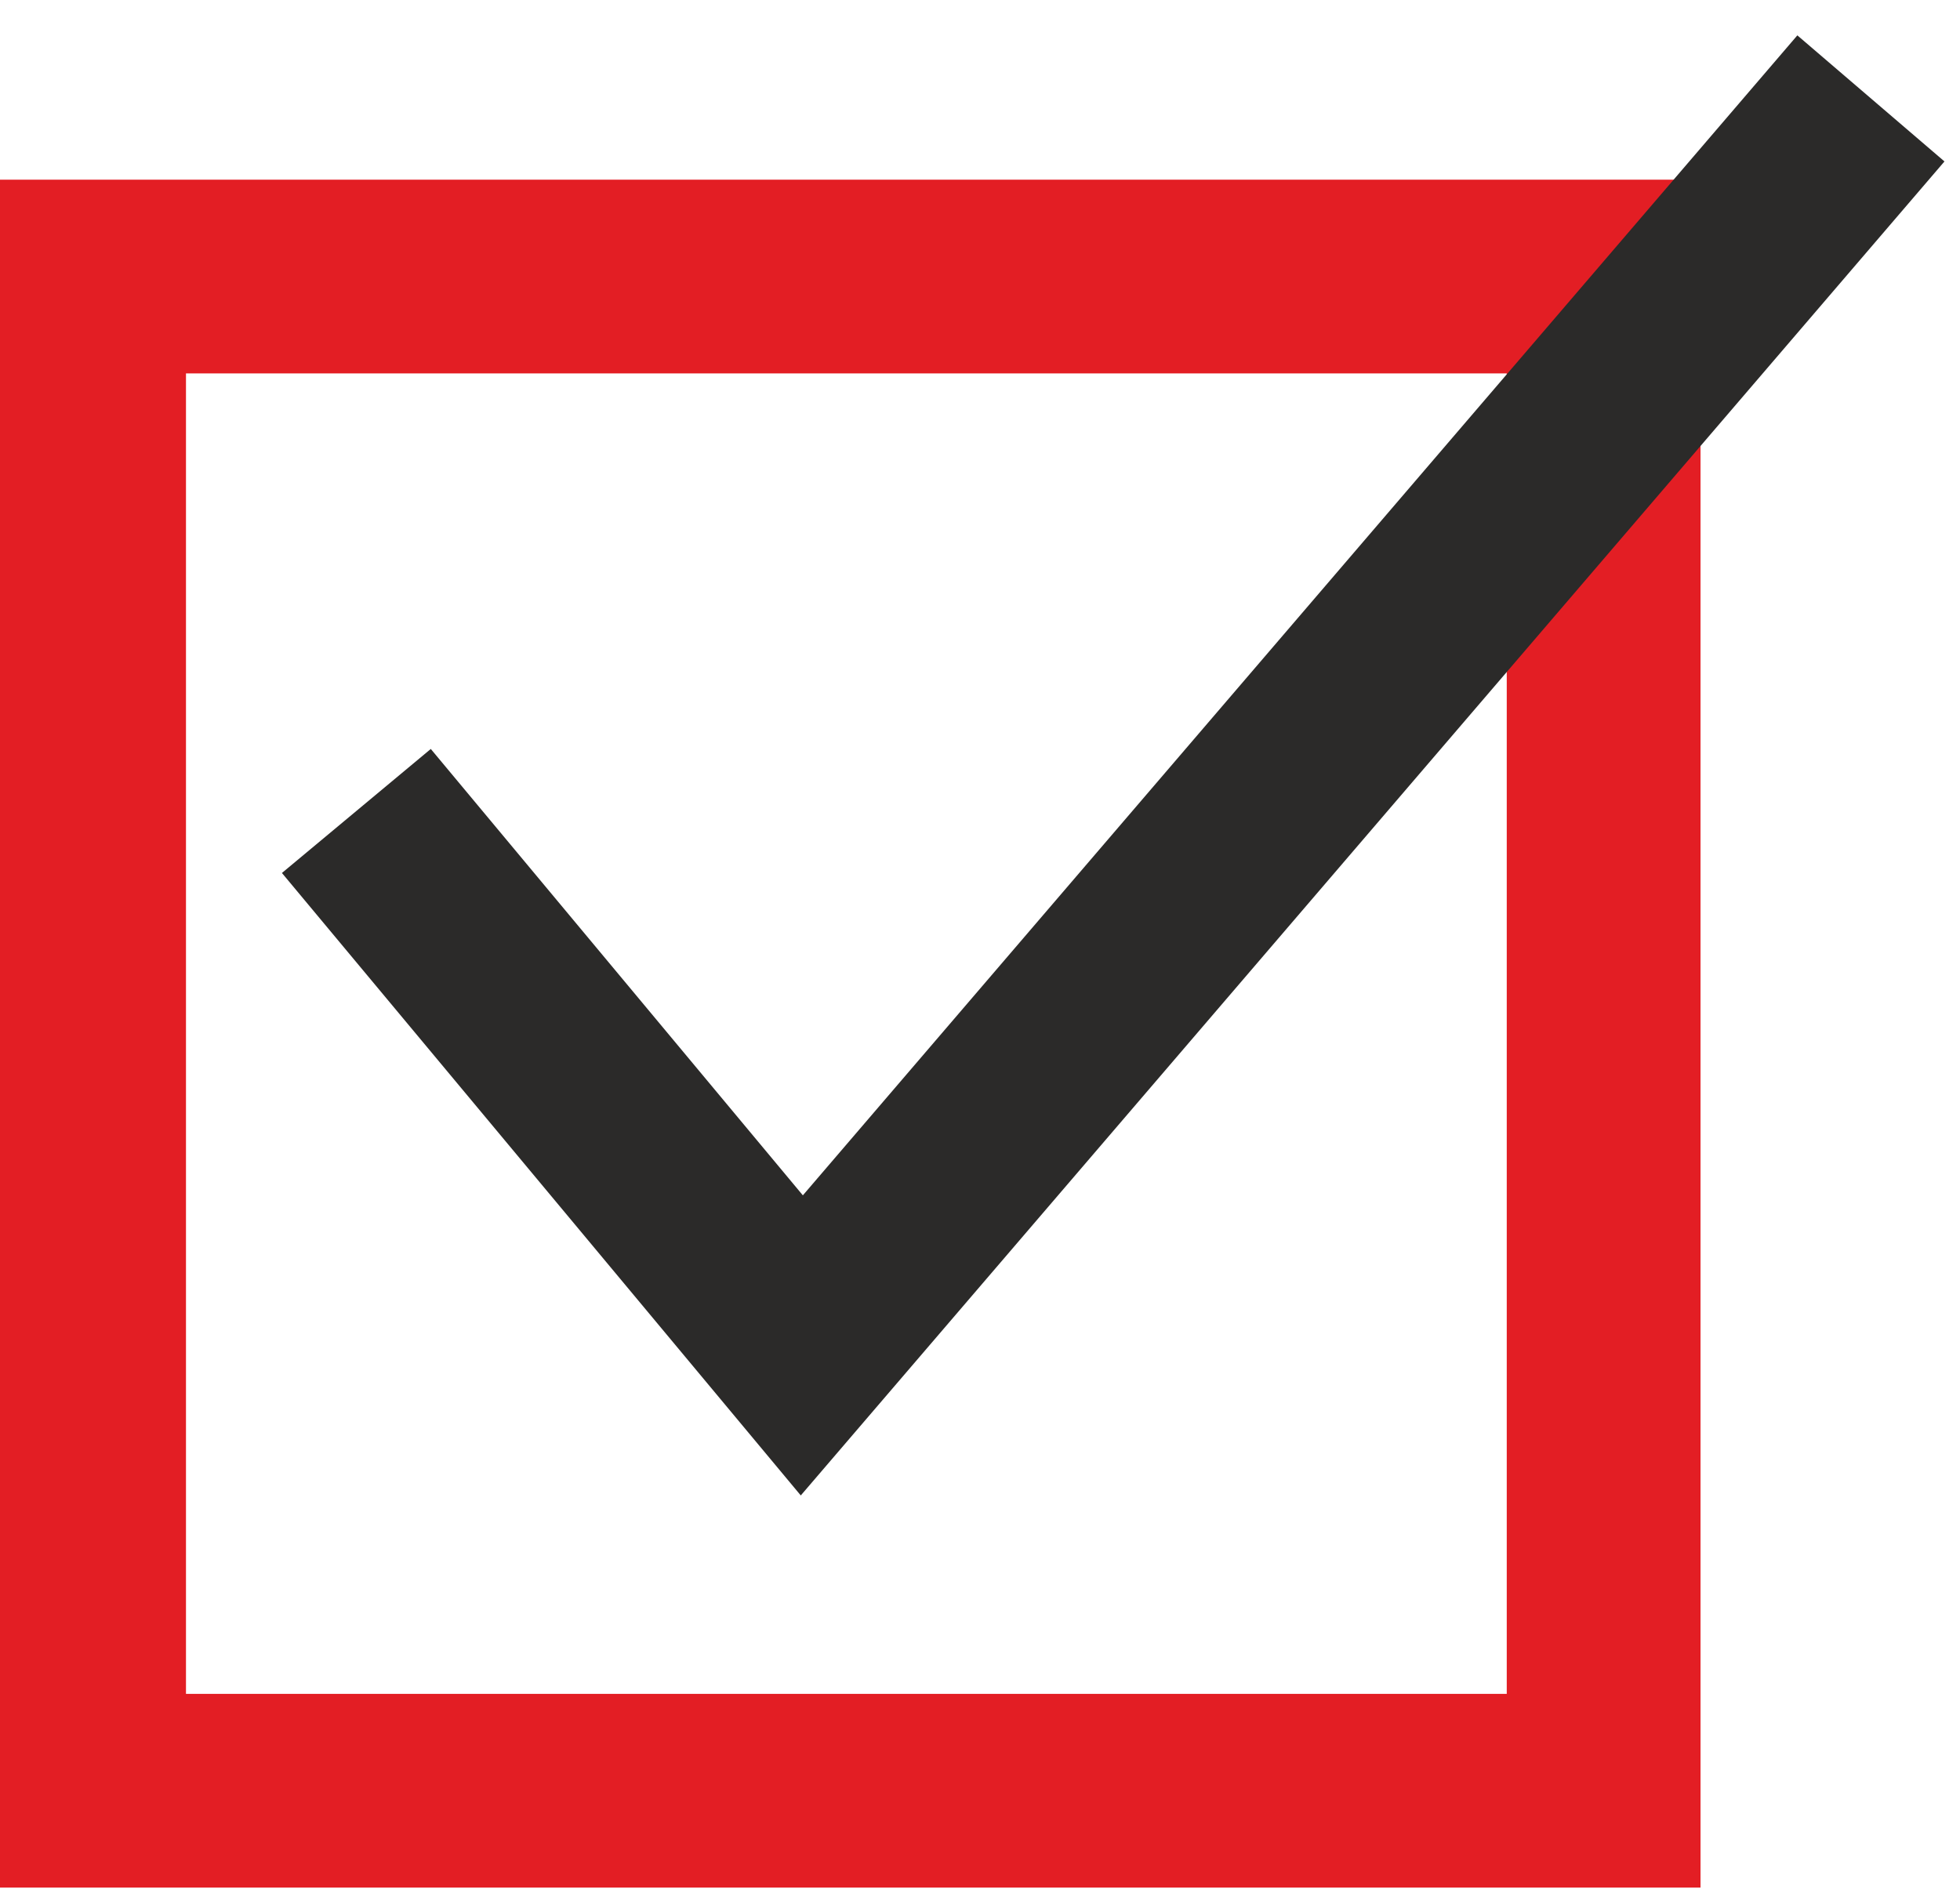 <?xml version="1.0" encoding="UTF-8"?> <!-- Creator: CorelDRAW X7 --> <svg xmlns="http://www.w3.org/2000/svg" xmlns:xlink="http://www.w3.org/1999/xlink" xml:space="preserve" width="167px" height="161px" style="shape-rendering:geometricPrecision; text-rendering:geometricPrecision; image-rendering:optimizeQuality; fill-rule:evenodd; clip-rule:evenodd" viewBox="0 0 22 21"> <defs> <style type="text/css"> <![CDATA[ .str1 {stroke:#2B2A29;stroke-width:2.175} .str0 {stroke:#E31E24;stroke-width:2.175} .fil0 {fill:none} ]]> </style> </defs> <g id="Слой_x0020_1">  <polygon class="fil0 str0" points="1,3 18,3 18,20 1,20 "></polygon> <polyline class="fil0 str1" points="4,9 9,15 21,1 "></polyline> </g> </svg> 